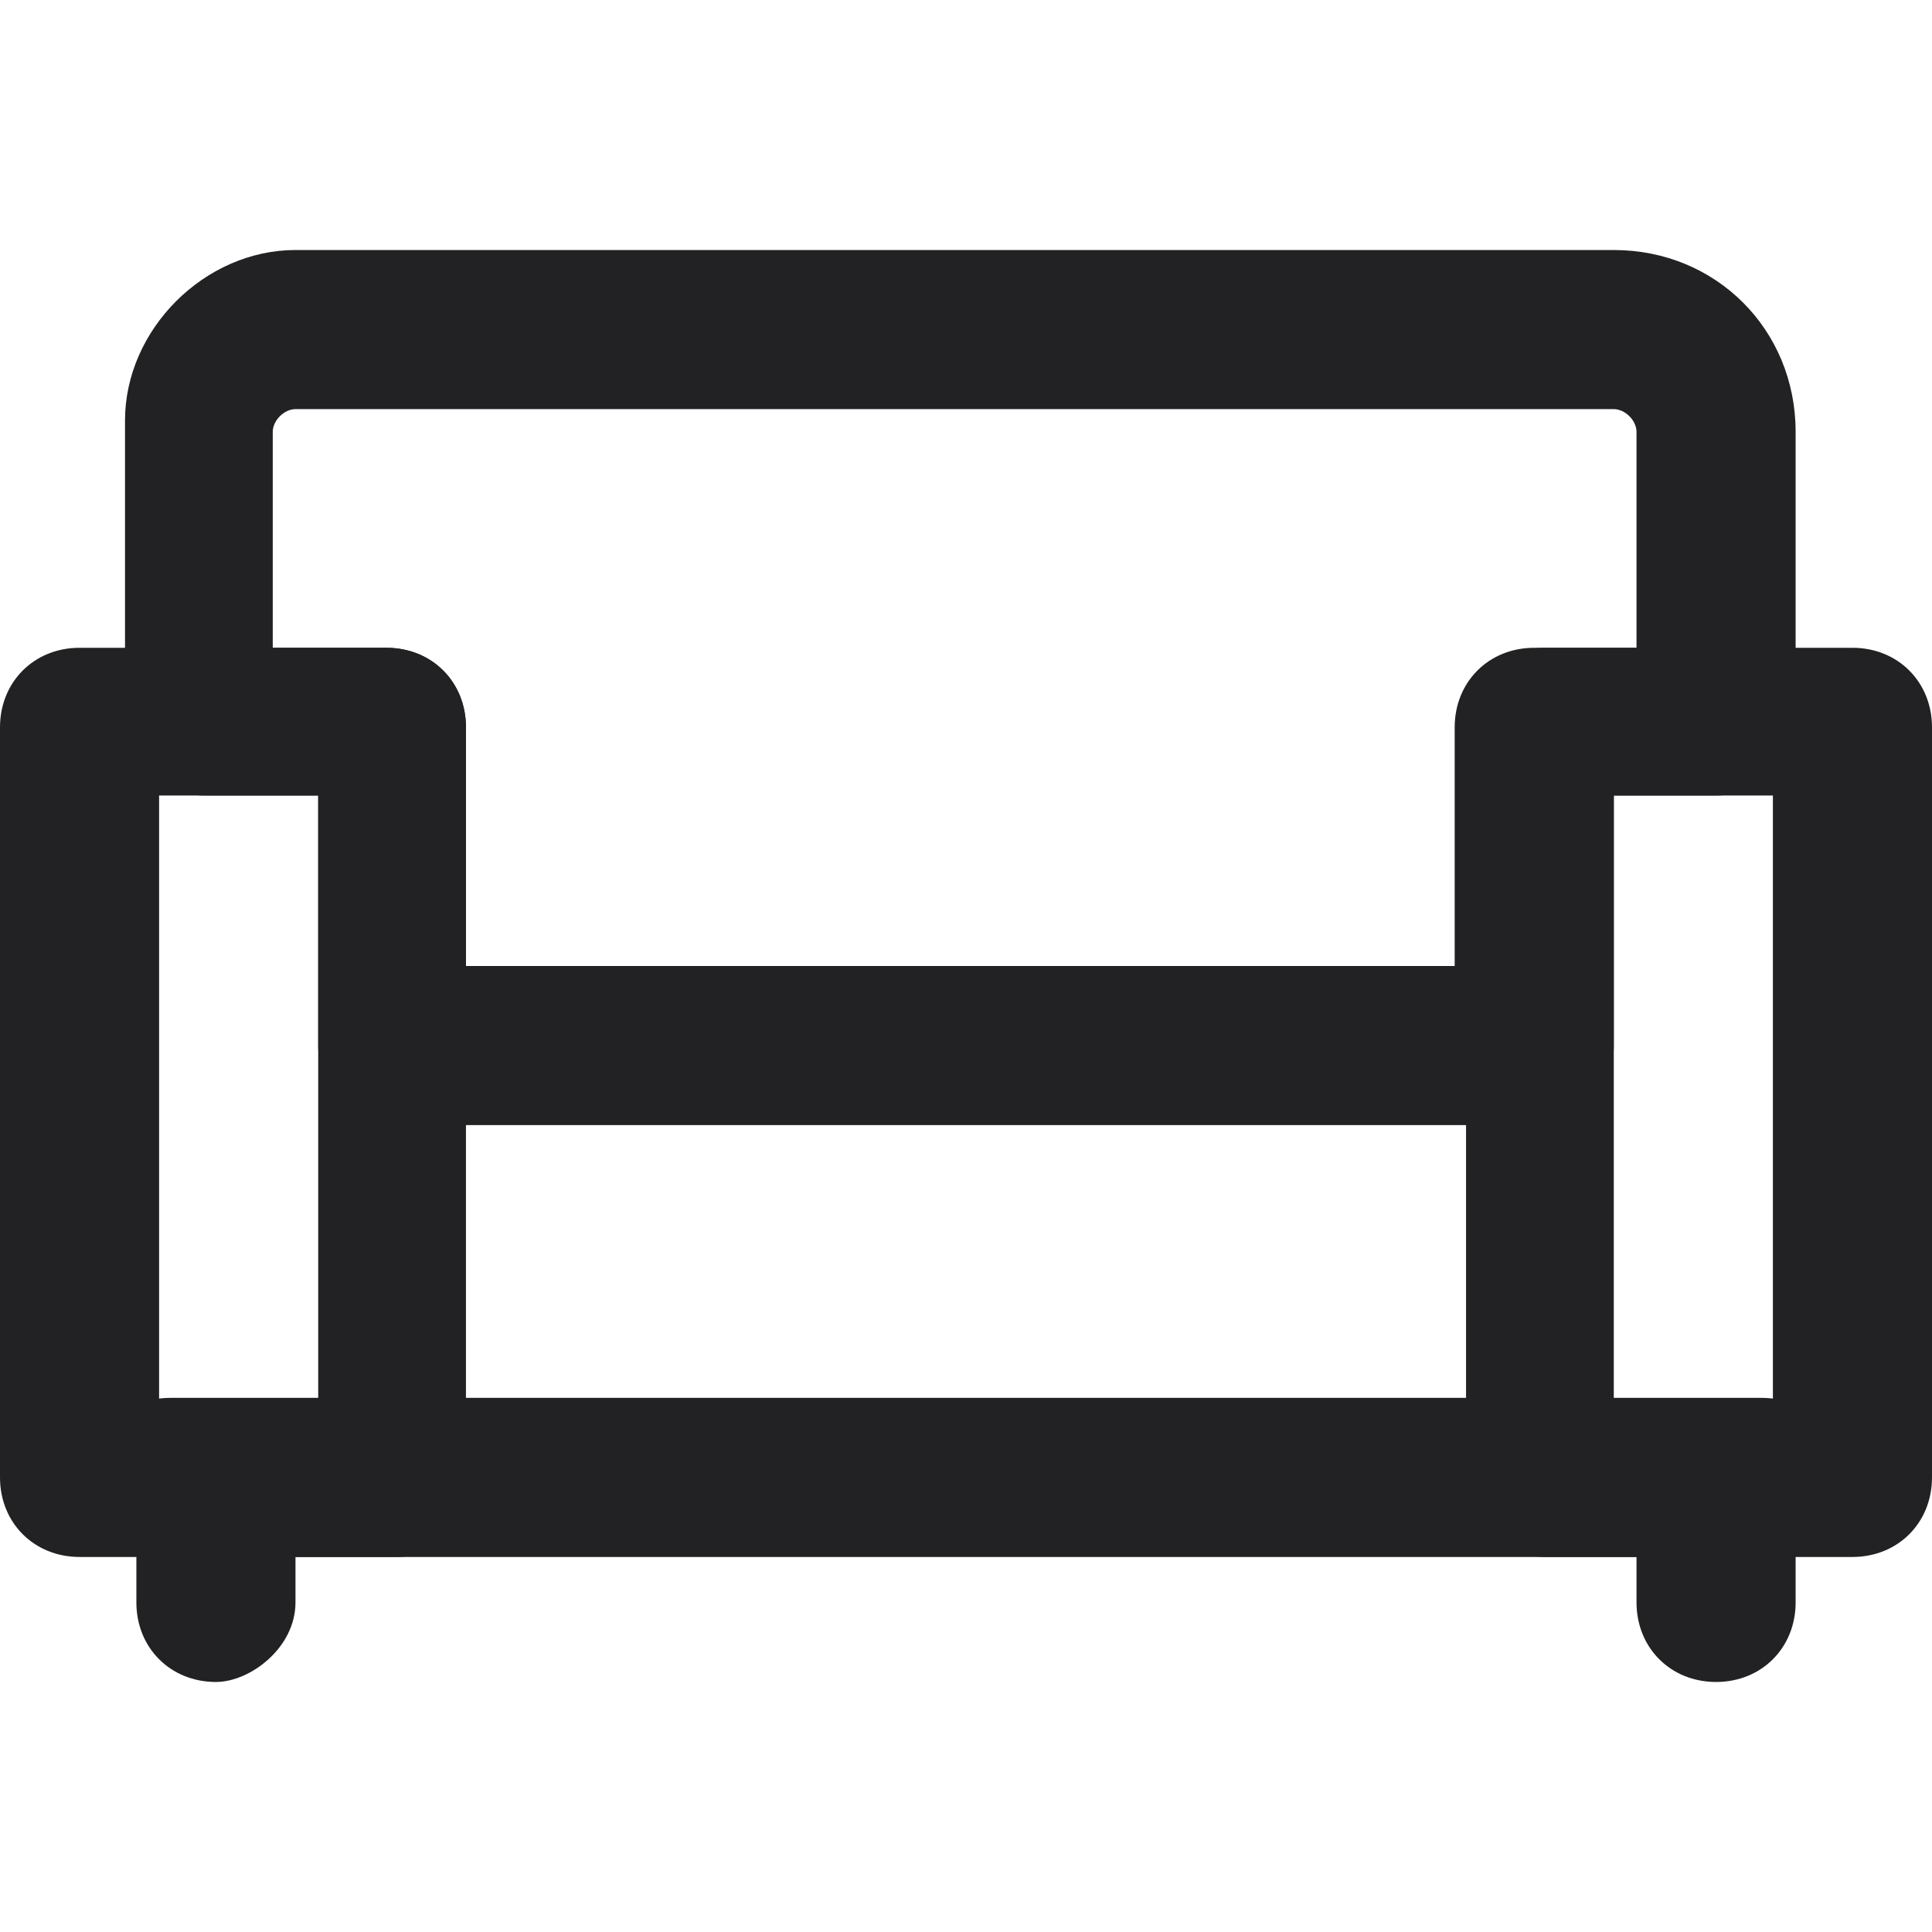 <?xml version="1.0" encoding="utf-8"?>
<!-- Generator: Adobe Illustrator 24.0.0, SVG Export Plug-In . SVG Version: 6.00 Build 0)  -->
<svg version="1.1" id="Layer_1" xmlns="http://www.w3.org/2000/svg" xmlns:xlink="http://www.w3.org/1999/xlink" x="0px" y="0px"
	 viewBox="0 0 17 17" style="enable-background:new 0 0 17 17;" xml:space="preserve">
<style type="text/css">
	.st0{fill:#222123;}
</style>
<g>
	<g>
		<path class="st0" d="M13.5,9.9H3.5c-0.4,0-0.7-0.3-0.7-0.7V7h-1C1.4,7,1.1,6.7,1.1,6.4V3.7c0-0.8,0.7-1.5,1.5-1.5h11.6
			c0.9,0,1.6,0.7,1.6,1.6v2.5c0,0.4-0.3,0.7-0.7,0.7h-0.9v2.2C14.2,9.6,13.9,9.9,13.5,9.9z M4.1,8.5h8.7V6.4c0-0.4,0.3-0.7,0.7-0.7
			h0.9V3.8c0-0.1-0.1-0.2-0.2-0.2H2.6c-0.1,0-0.2,0.1-0.2,0.2v1.9h1c0.4,0,0.7,0.3,0.7,0.7V8.5z"/>
	</g>
	<g>
		<path class="st0" d="M15.1,14.8c-0.4,0-0.7-0.3-0.7-0.7v-0.9c0-0.4,0.3-0.7,0.7-0.7s0.7,0.3,0.7,0.7v0.9
			C15.8,14.5,15.5,14.8,15.1,14.8z"/>
	</g>
	<g>
		<path class="st0" d="M1.9,14.8c-0.4,0-0.7-0.3-0.7-0.7v-0.9c0-0.4,0.3-0.7,0.7-0.7s0.7,0.3,0.7,0.7v0.9
			C2.6,14.5,2.2,14.8,1.9,14.8z"/>
	</g>
	<g>
		<path class="st0" d="M3.5,13.7H0.7C0.3,13.7,0,13.4,0,13V6.4C0,6,0.3,5.7,0.7,5.7h2.7c0.4,0,0.7,0.3,0.7,0.7V13
			C4.1,13.4,3.8,13.7,3.5,13.7z M1.4,12.4h1.4V7H1.4V12.4z"/>
	</g>
	<g>
		<path class="st0" d="M16.3,13.7h-2.7c-0.4,0-0.7-0.3-0.7-0.7V6.4c0-0.4,0.3-0.7,0.7-0.7h2.7C16.7,5.7,17,6,17,6.4V13
			C17,13.4,16.7,13.7,16.3,13.7z M14.2,12.4h1.4V7h-1.4V12.4z"/>
	</g>
	<g>
		<path class="st0" d="M15.5,13.7h-14c-0.4,0-0.7-0.3-0.7-0.7s0.3-0.7,0.7-0.7h14c0.4,0,0.7,0.3,0.7,0.7S15.9,13.7,15.5,13.7z"/>
	</g>
</g>
</svg>
